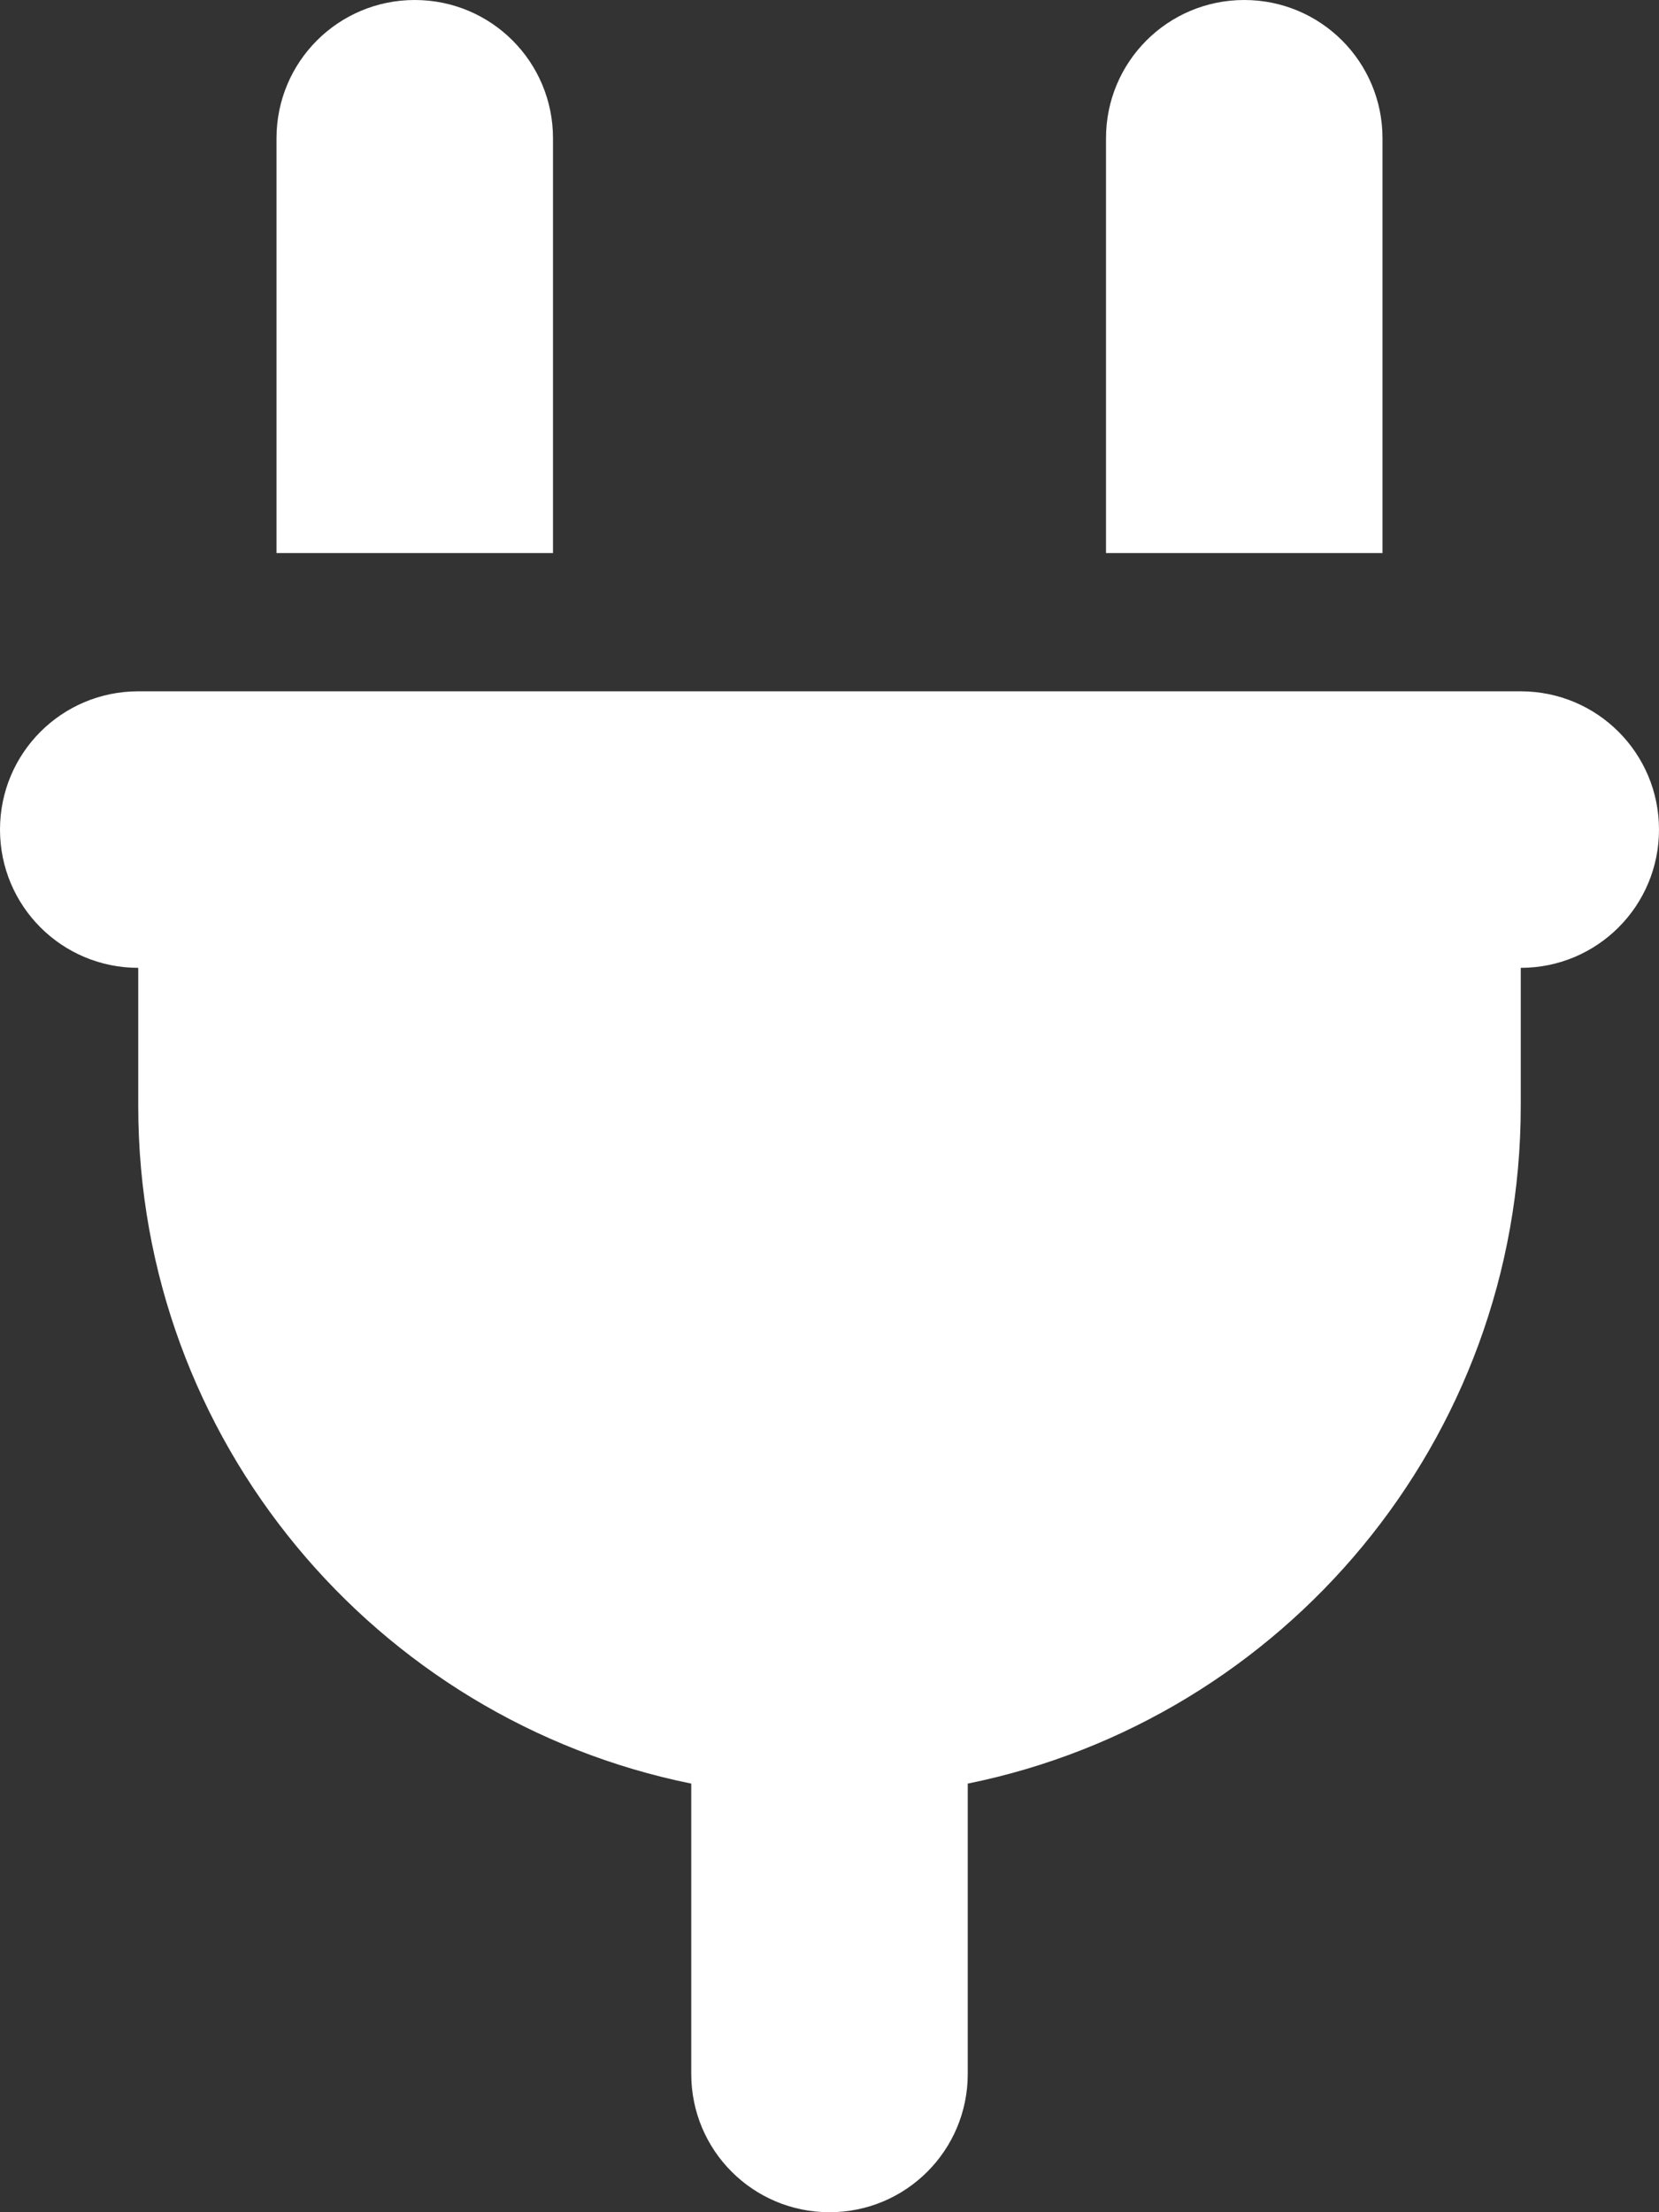 <?xml version="1.0" encoding="utf-8"?>
<!-- Generator: Adobe Illustrator 26.0.0, SVG Export Plug-In . SVG Version: 6.00 Build 0)  -->
<svg version="1.1" id="Capa_1" xmlns="http://www.w3.org/2000/svg" xmlns:xlink="http://www.w3.org/1999/xlink" x="0px" y="0px"
	 width="384px" height="512px" viewBox="0 0 384 512" style="enable-background:new 0 0 384 512;" xml:space="preserve">
<rect x="0" y="0" width="384" height="512" fill="#333333" stroke="none"/>
<style type="text/css">
	.st0{fill:#FFFFFF;}
</style>
<path class="st0" d="M96,0C78.3,0,64,14.3,64,32v96h64V32C128,14.3,113.7,0,96,0z M288,0c-17.7,0-32,14.3-32,32v96h64V32
	C320,14.3,305.7,0,288,0z M32,160c-17.7,0-32,14.3-32,32s14.3,32,32,32v32c0,77.4,55,142,128,156.8V480c0,17.7,14.3,32,32,32
	s32-14.3,32-32v-67.2C297,398,352,333.4,352,256v-32c17.7,0,32-14.3,32-32s-14.3-32-32-32H32z"/>
</svg>
